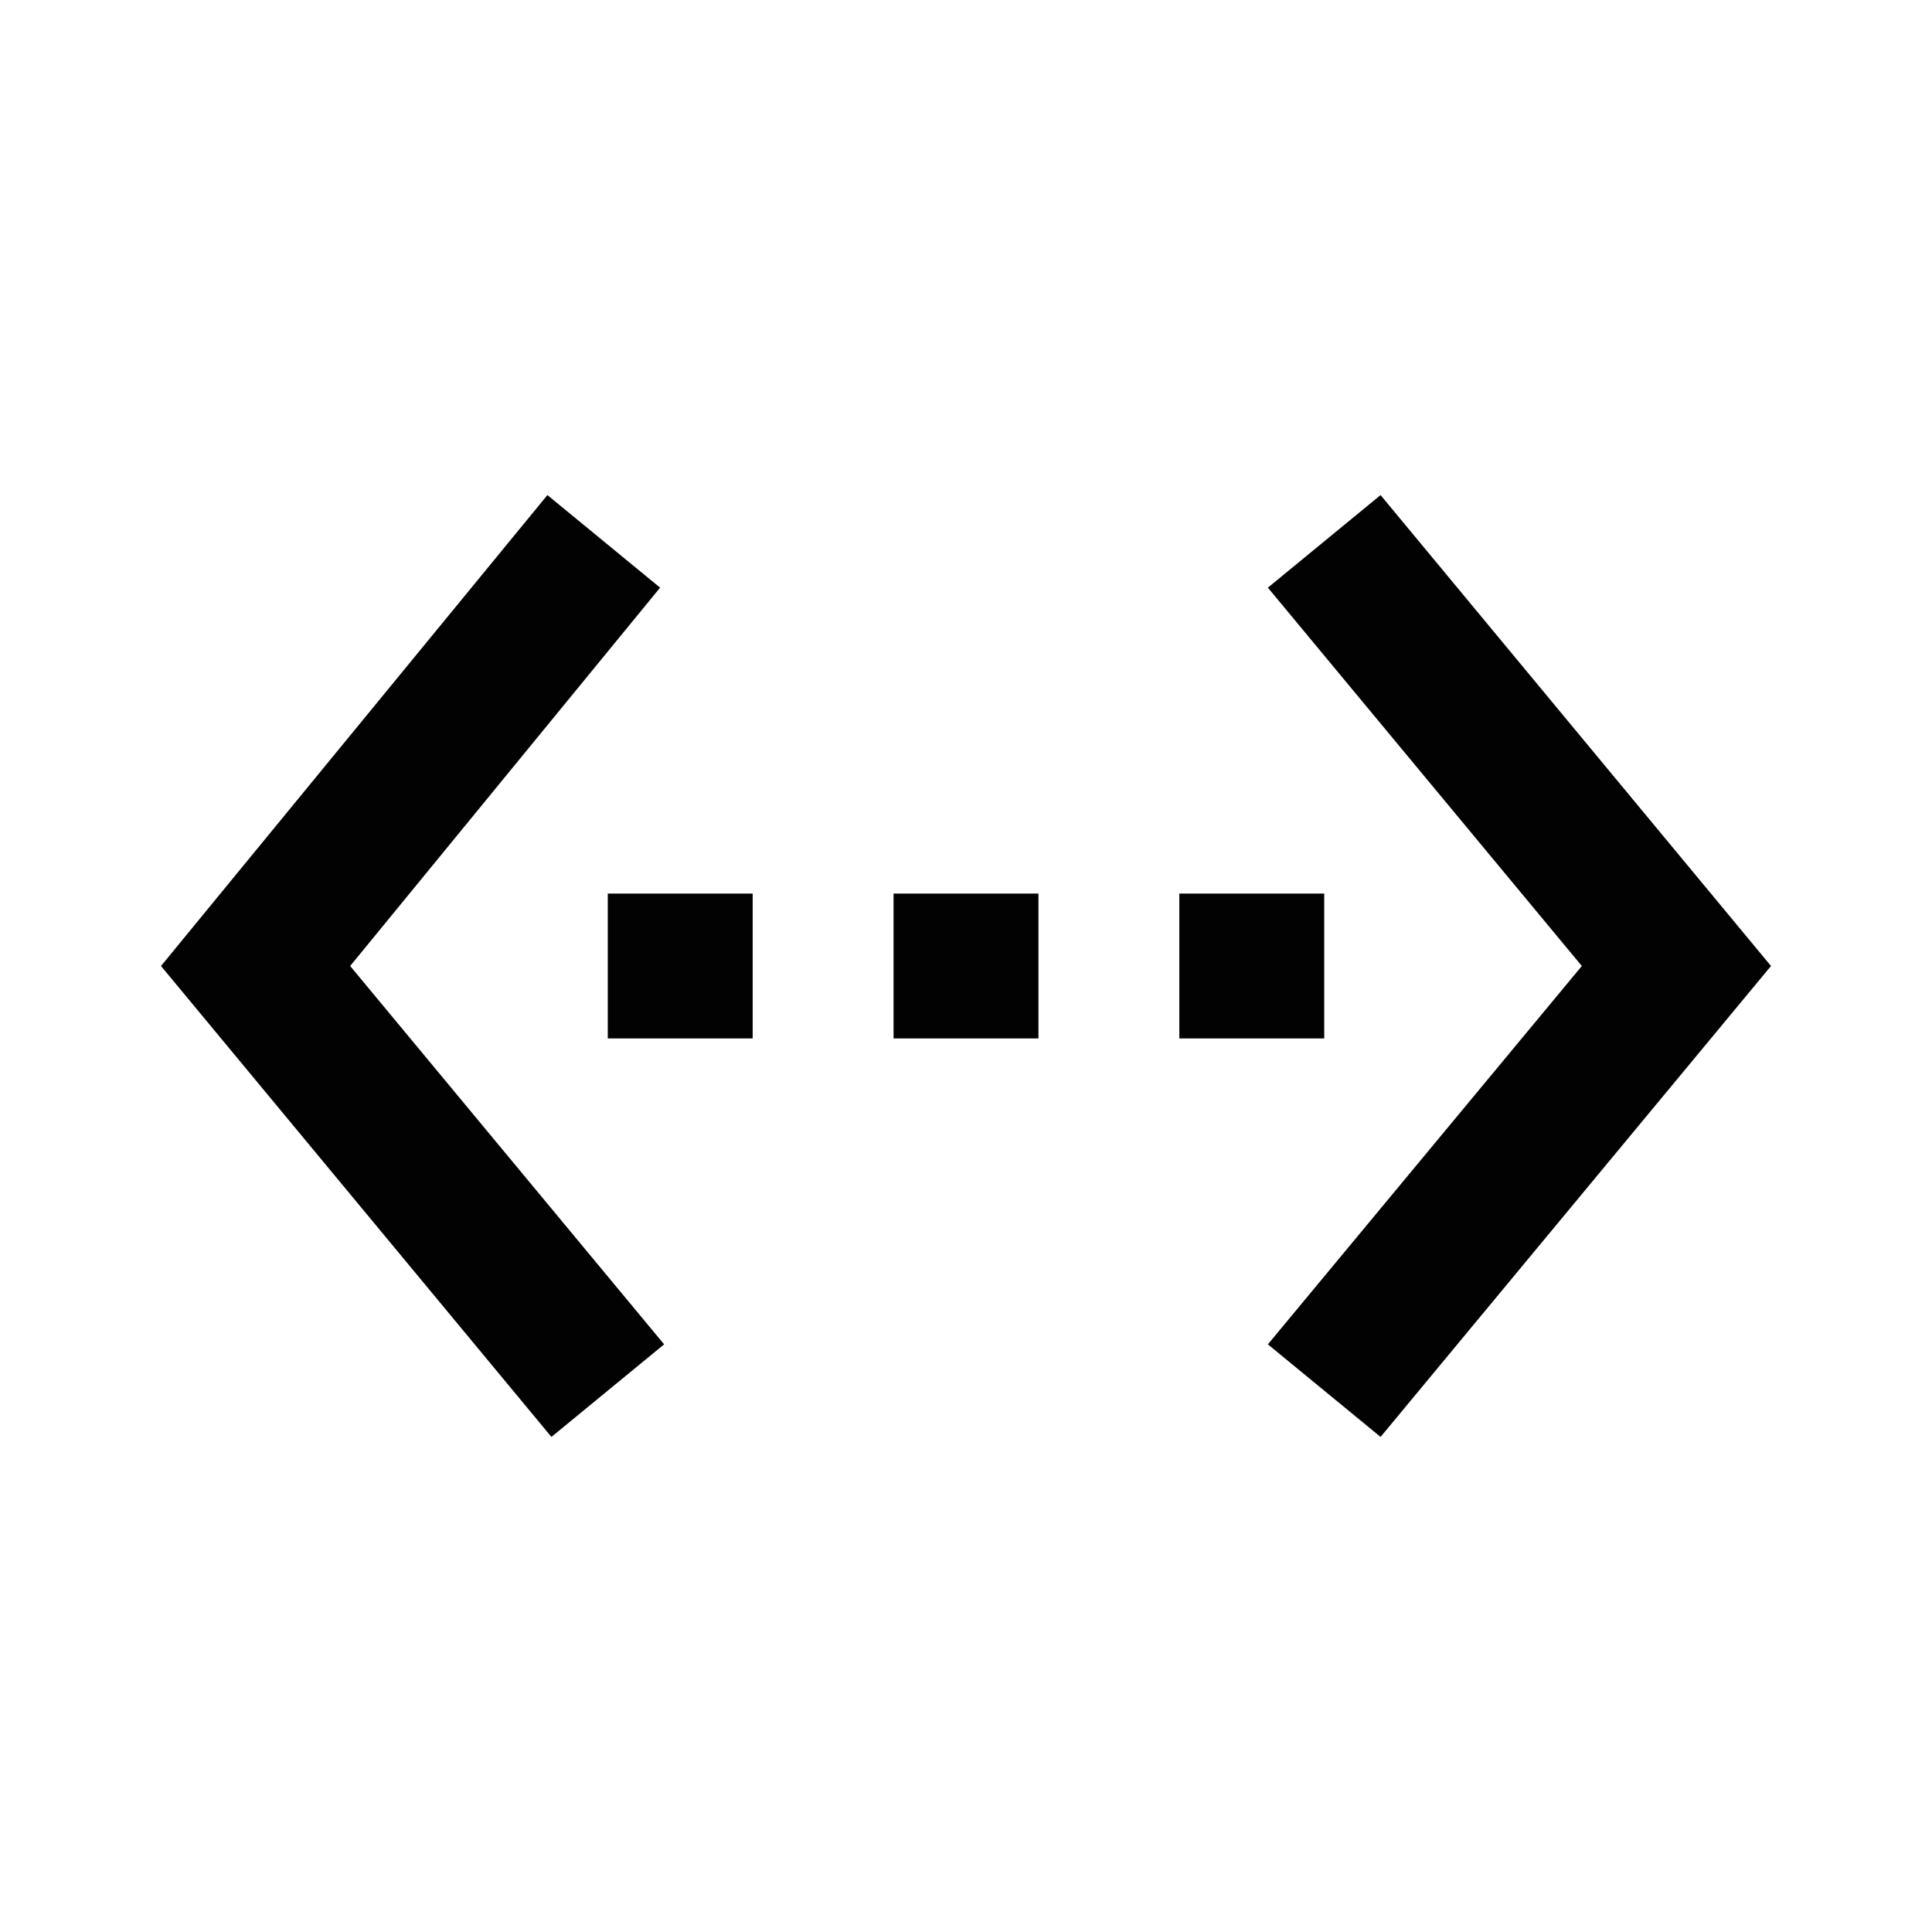 <?xml version="1.0" encoding="utf-8"?>
<!-- Generator: Adobe Illustrator 26.0.3, SVG Export Plug-In . SVG Version: 6.00 Build 0)  -->
<svg version="1.1" id="Ebene_1" xmlns="http://www.w3.org/2000/svg" xmlns:xlink="http://www.w3.org/1999/xlink" x="0px" y="0px"
	 viewBox="0 0 48 48" style="enable-background:new 0 0 48 48;" xml:space="preserve">
<style type="text/css">
	.st0{fill:#020203;}
</style>
<path class="st0" d="M16.4,14.6l-2.8-2.3L4,24l9.7,11.7l2.8-2.3L8.7,24L16.4,14.6z M15.1,25.8h3.6v-3.6h-3.6V25.8z M32.9,22.2h-3.6
	v3.6h3.6V22.2z M22.2,25.8h3.6v-3.6h-3.6V25.8z M34.3,12.3l-2.8,2.3l7.8,9.4l-7.8,9.4l2.8,2.3L44,24L34.3,12.3z"/>
</svg>
